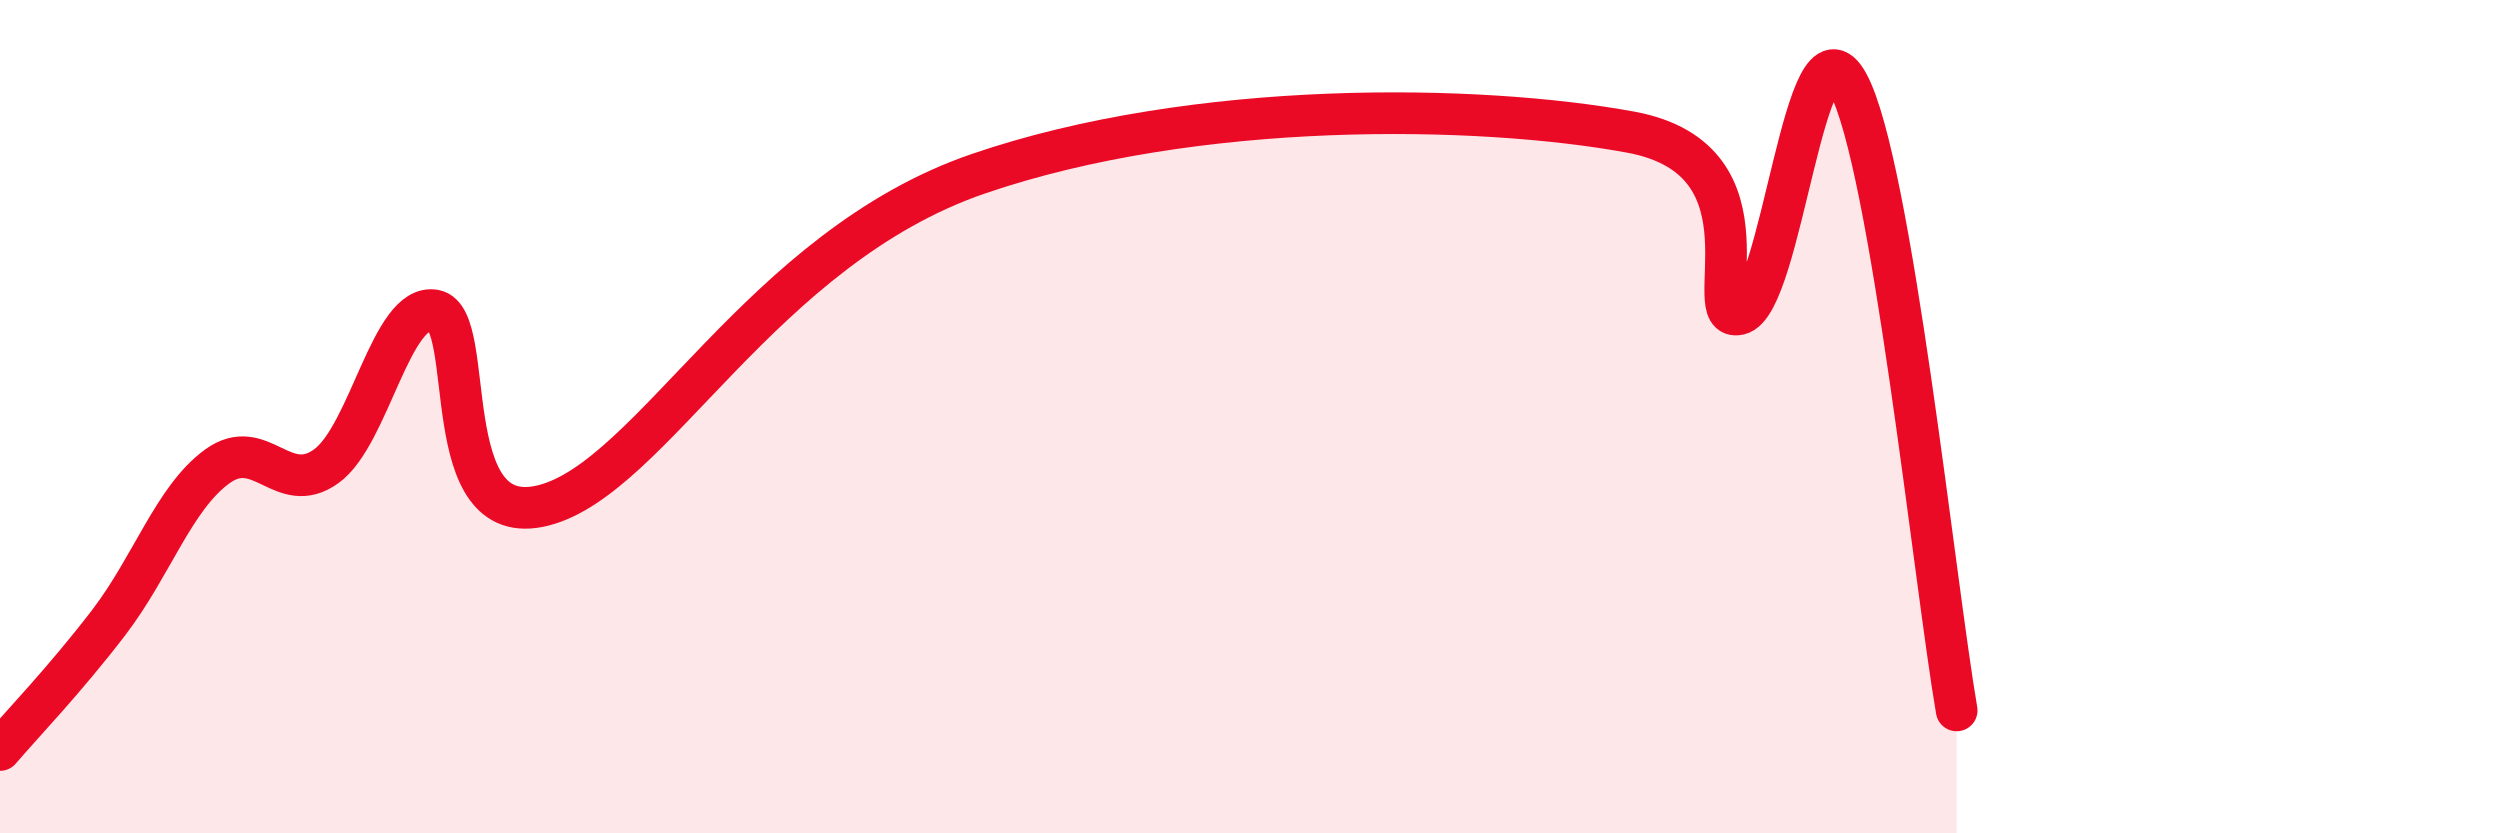 
    <svg width="60" height="20" viewBox="0 0 60 20" xmlns="http://www.w3.org/2000/svg">
      <path
        d="M 0,18 C 0.52,17.39 1.57,16.3 2.61,14.94 C 3.65,13.58 4.18,11.94 5.22,11.19 C 6.26,10.44 6.79,11.94 7.83,11.19 C 8.87,10.44 9.39,7.26 10.43,7.45 C 11.47,7.64 10.43,12.79 13.04,12.13 C 15.65,11.47 18.26,5.96 23.48,4.17 C 28.7,2.38 35.48,2.5 39.13,3.17 C 42.78,3.84 40.7,7.77 41.74,7.54 C 42.78,7.31 43.31,0.1 44.35,2 C 45.39,3.9 46.44,14.04 46.96,17.05L46.96 20L0 20Z"
        fill="#EB0A25"
        opacity="0.1"
        stroke-linecap="round"
        stroke-linejoin="round"
      />
      <path
        d="M 0,18 C 0.52,17.39 1.57,16.3 2.61,14.94 C 3.65,13.58 4.18,11.94 5.22,11.19 C 6.26,10.44 6.79,11.94 7.83,11.19 C 8.87,10.44 9.39,7.26 10.43,7.45 C 11.47,7.64 10.43,12.79 13.04,12.13 C 15.65,11.47 18.26,5.96 23.48,4.17 C 28.7,2.38 35.48,2.5 39.13,3.17 C 42.78,3.84 40.7,7.77 41.74,7.54 C 42.78,7.31 43.31,0.1 44.35,2 C 45.39,3.9 46.44,14.04 46.96,17.05"
        stroke="#EB0A25"
        stroke-width="1"
        fill="none"
        stroke-linecap="round"
        stroke-linejoin="round"
      />
    </svg>
  